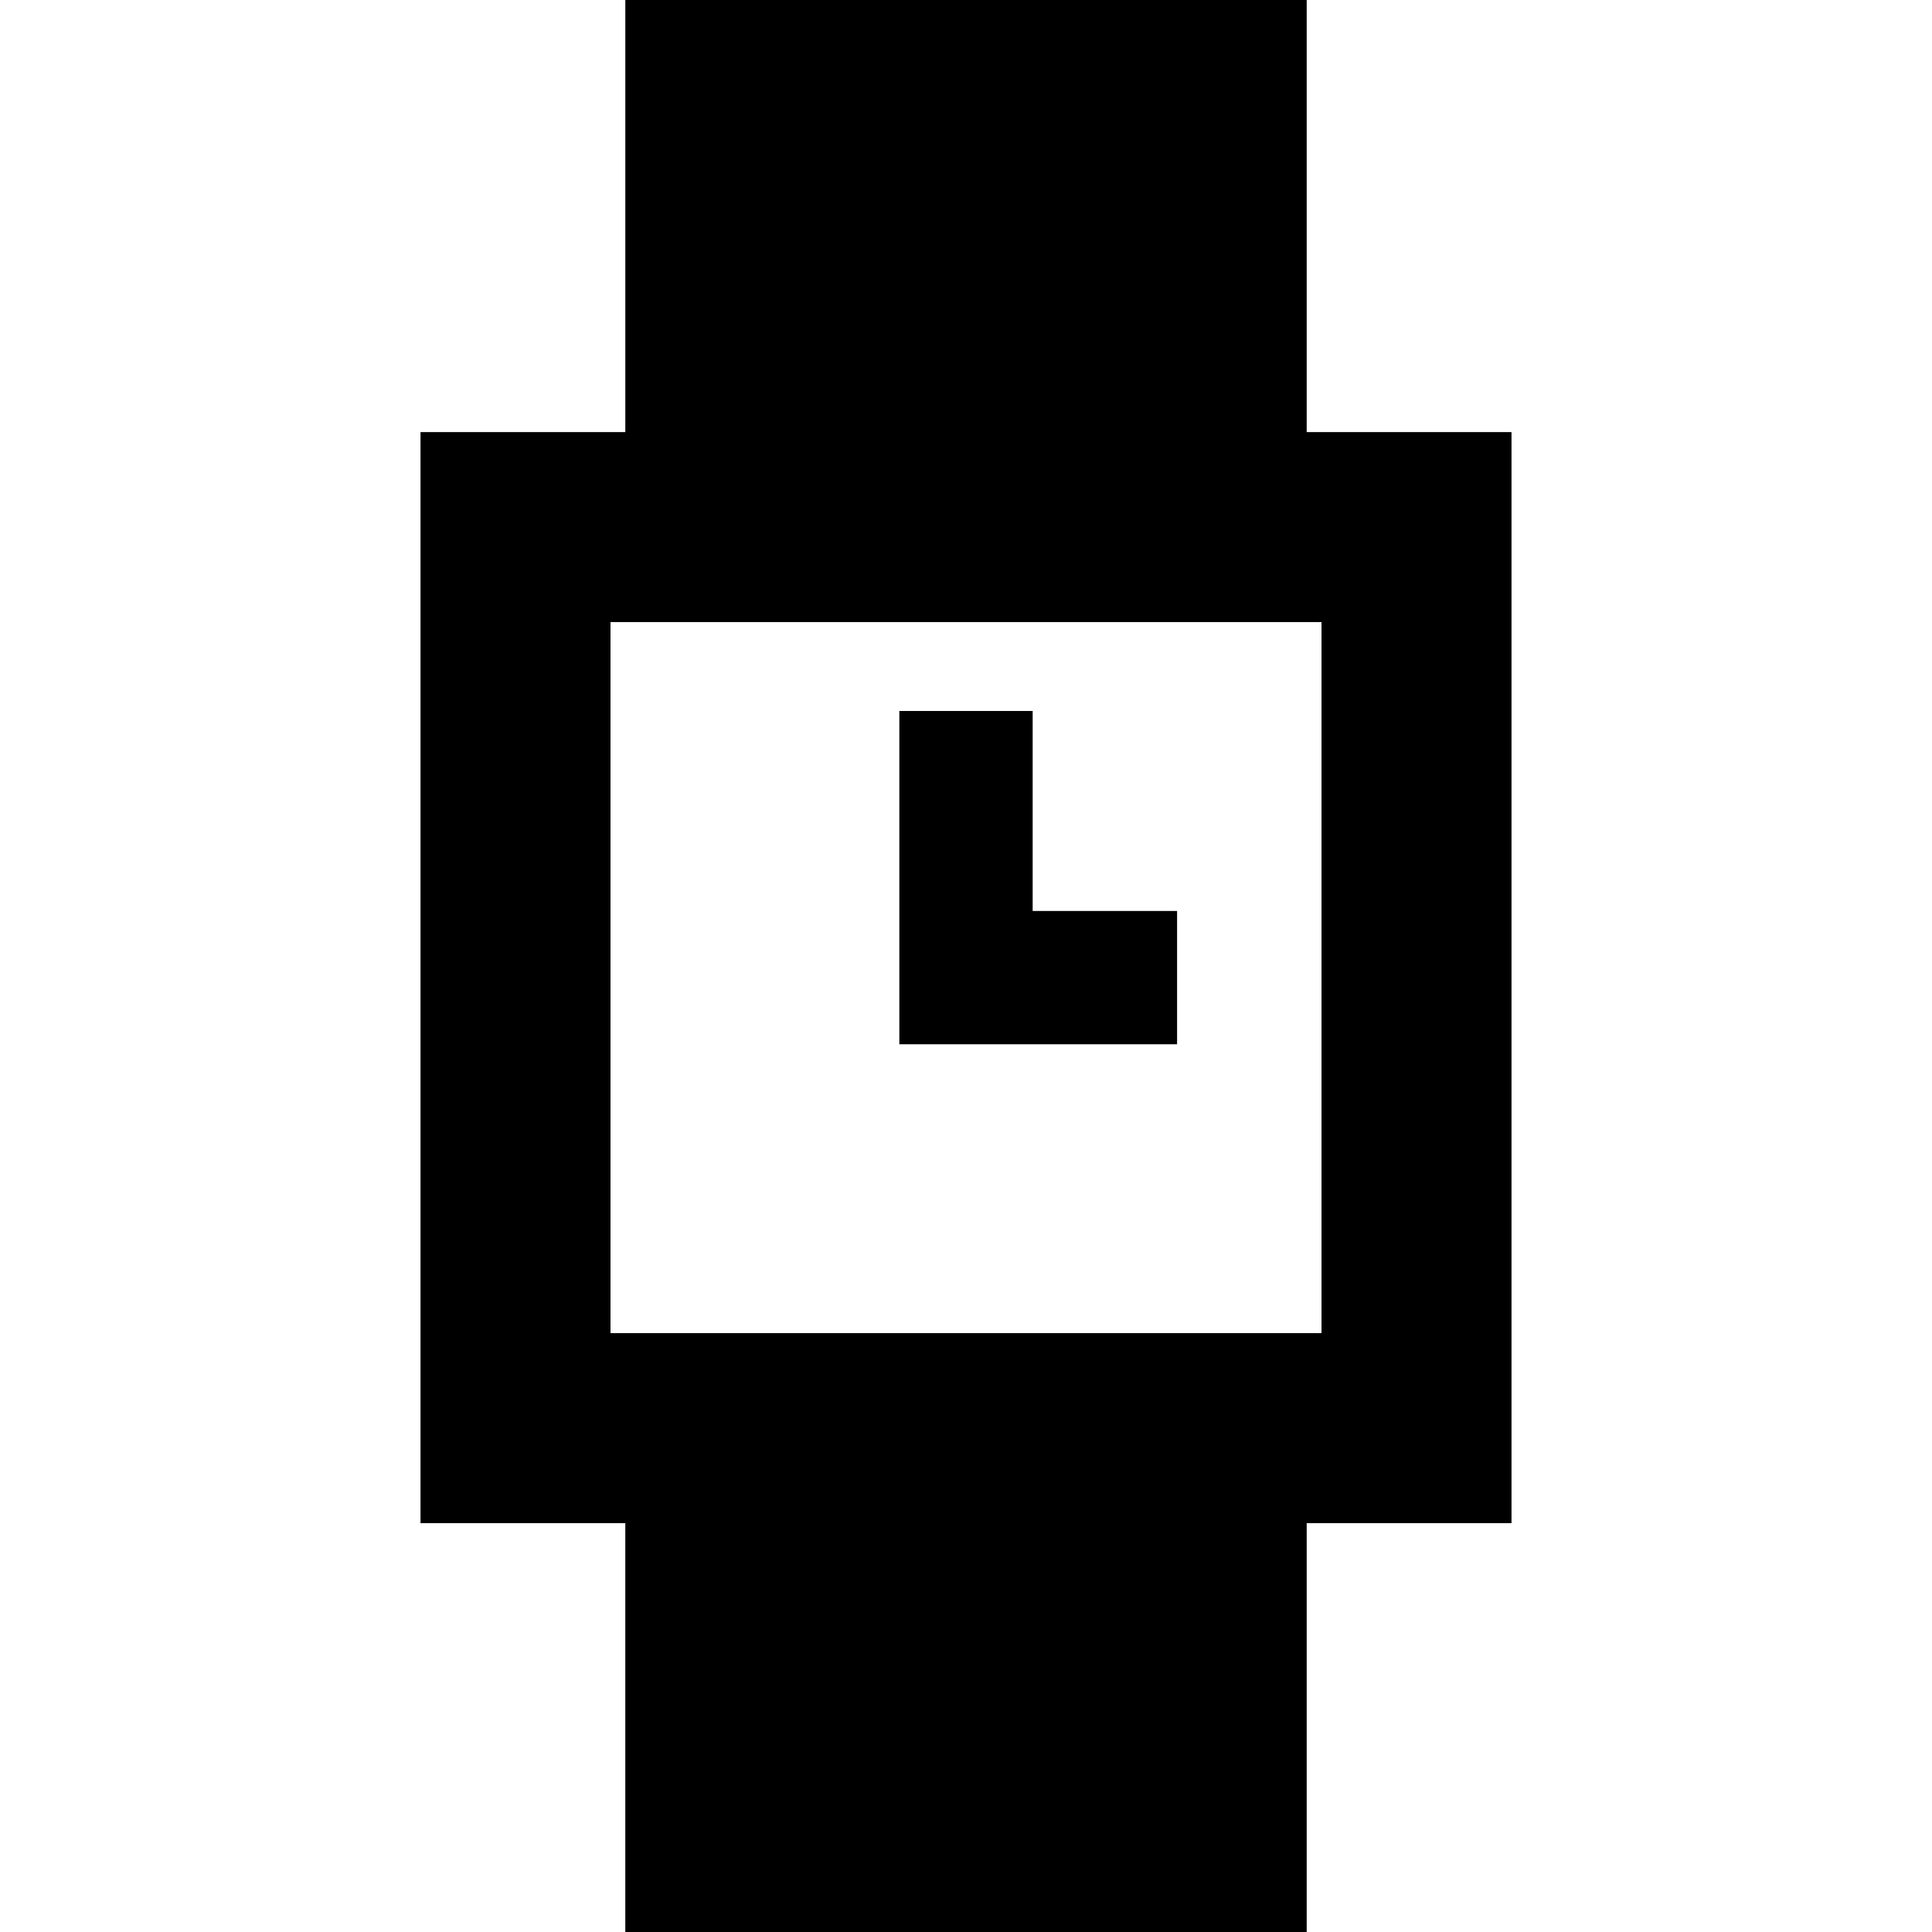 <?xml version="1.0" encoding="iso-8859-1"?>
<!-- Uploaded to: SVG Repo, www.svgrepo.com, Generator: SVG Repo Mixer Tools -->
<!DOCTYPE svg PUBLIC "-//W3C//DTD SVG 1.1//EN" "http://www.w3.org/Graphics/SVG/1.1/DTD/svg11.dtd">
<svg fill="#000000" height="800px" width="800px" version="1.1" id="Capa_1" xmlns="http://www.w3.org/2000/svg" xmlns:xlink="http://www.w3.org/1999/xlink" 
	 viewBox="0 0 230 230" xml:space="preserve">
<path d="M140.129,124.319h-33.064V84.643h15.871v23.806h17.193V124.319z M155.559,0v51.443h24.381v129.88h-24.381V230H74.441
	v-48.677H50.061V51.443h24.381V0H155.559z M72.679,74.062v84.644h84.643V74.062H72.679z"/>
</svg>